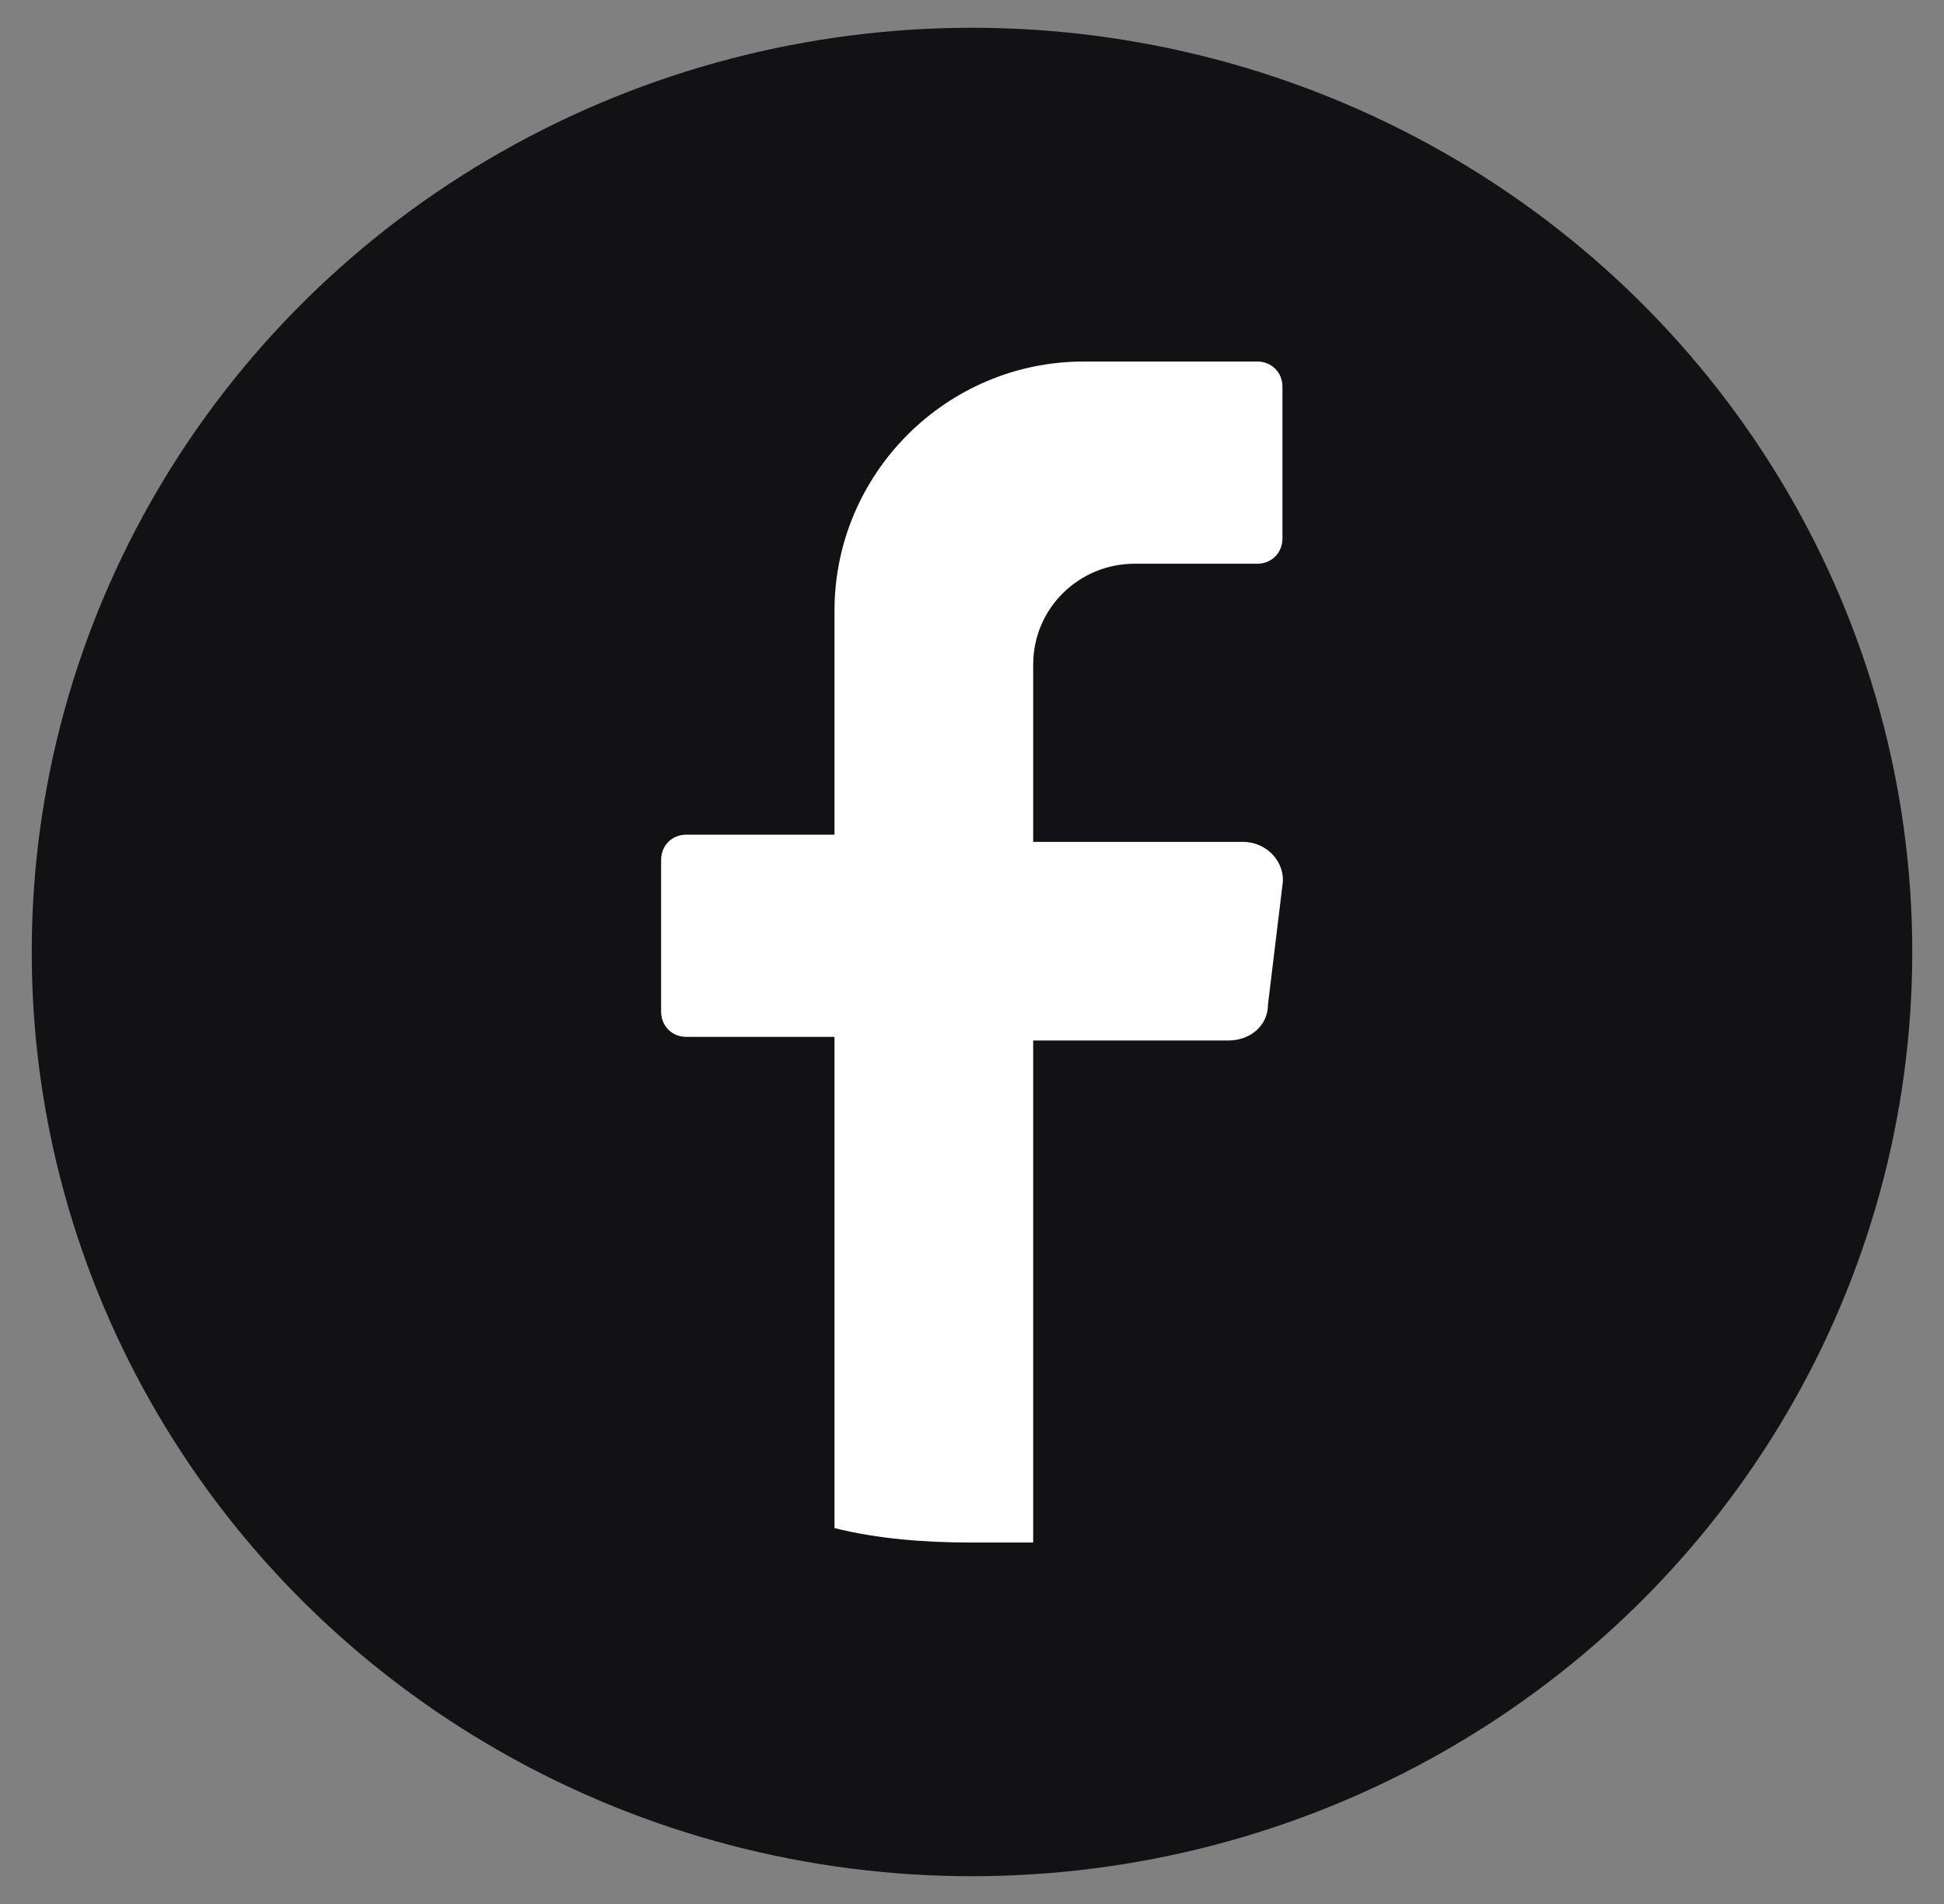 <?xml version="1.0" encoding="UTF-8" standalone="no"?>
<svg
   id="Layer_1"
   version="1.1"
   viewBox="0 0 49 48"
   sodipodi:docname="facebook.svg"
   inkscape:version="1.1.2 (b8e25be833, 2022-02-05)"
   xmlns:inkscape="http://www.inkscape.org/namespaces/inkscape"
   xmlns:sodipodi="http://sodipodi.sourceforge.net/DTD/sodipodi-0.dtd"
   xmlns="http://www.w3.org/2000/svg"
   xmlns:svg="http://www.w3.org/2000/svg">
  <rect x="0" y="0" width="49" height="48" fill="#808080" stroke="none"/>
  <sodipodi:namedview
     id="namedview11"
     pagecolor="#ffffff"
     bordercolor="#666666"
     borderopacity="1.0"
     inkscape:pageshadow="2"
     inkscape:pageopacity="0.0"
     inkscape:pagecheckerboard="0"
     showgrid="false"
     inkscape:zoom="18.1875"
     inkscape:cx="24.522337"
     inkscape:cy="23.972509"
     inkscape:window-width="3840"
     inkscape:window-height="2054"
     inkscape:window-x="-11"
     inkscape:window-y="-11"
     inkscape:window-maximized="1"
     inkscape:current-layer="Layer_1" />
  <!-- Generator: Adobe Illustrator 29.0.0, SVG Export Plug-In . SVG Version: 2.1.0 Build 186)  -->
  <defs
     id="defs4">
    <style
       id="style2">
      .st0 {
        fill: #121214;
      }

      .st1 {
        fill: #fff;
      }
    </style>
  </defs>
  <ellipse
     class="st0"
     cx="24.5"
     cy="24"
     rx="23.7"
     ry="23.3"
     id="ellipse6" />
  <path
     class="st0"
     d="m 32.325,22.315 -0.364,3.005 c 0,0.546 -0.455,0.911 -1.002,0.911 h -4.917 v 12.657 c -0.546,0 -1.002,0 -1.548,0 -1.184,0 -2.367,-0.091 -3.46,-0.364 V 26.14 H 17.301 c -0.364,0 -0.637,-0.273 -0.637,-0.637 v -3.824 c 0,-0.364 0.273,-0.637 0.637,-0.637 h 3.733 v -5.645 c 0,-3.46 2.823,-6.283 6.283,-6.283 h 4.371 c 0.364,0 0.637,0.273 0.637,0.637 v 3.824 c 0,0.364 -0.273,0.637 -0.637,0.637 h -3.096 c -1.366,0 -2.55,1.093 -2.55,2.55 v 4.462 h 5.281 c 0.637,0 1.093,0.546 1.002,1.093"
     id="path8"
     style="fill:#ffffff;stroke-width:0.911" />
</svg>
